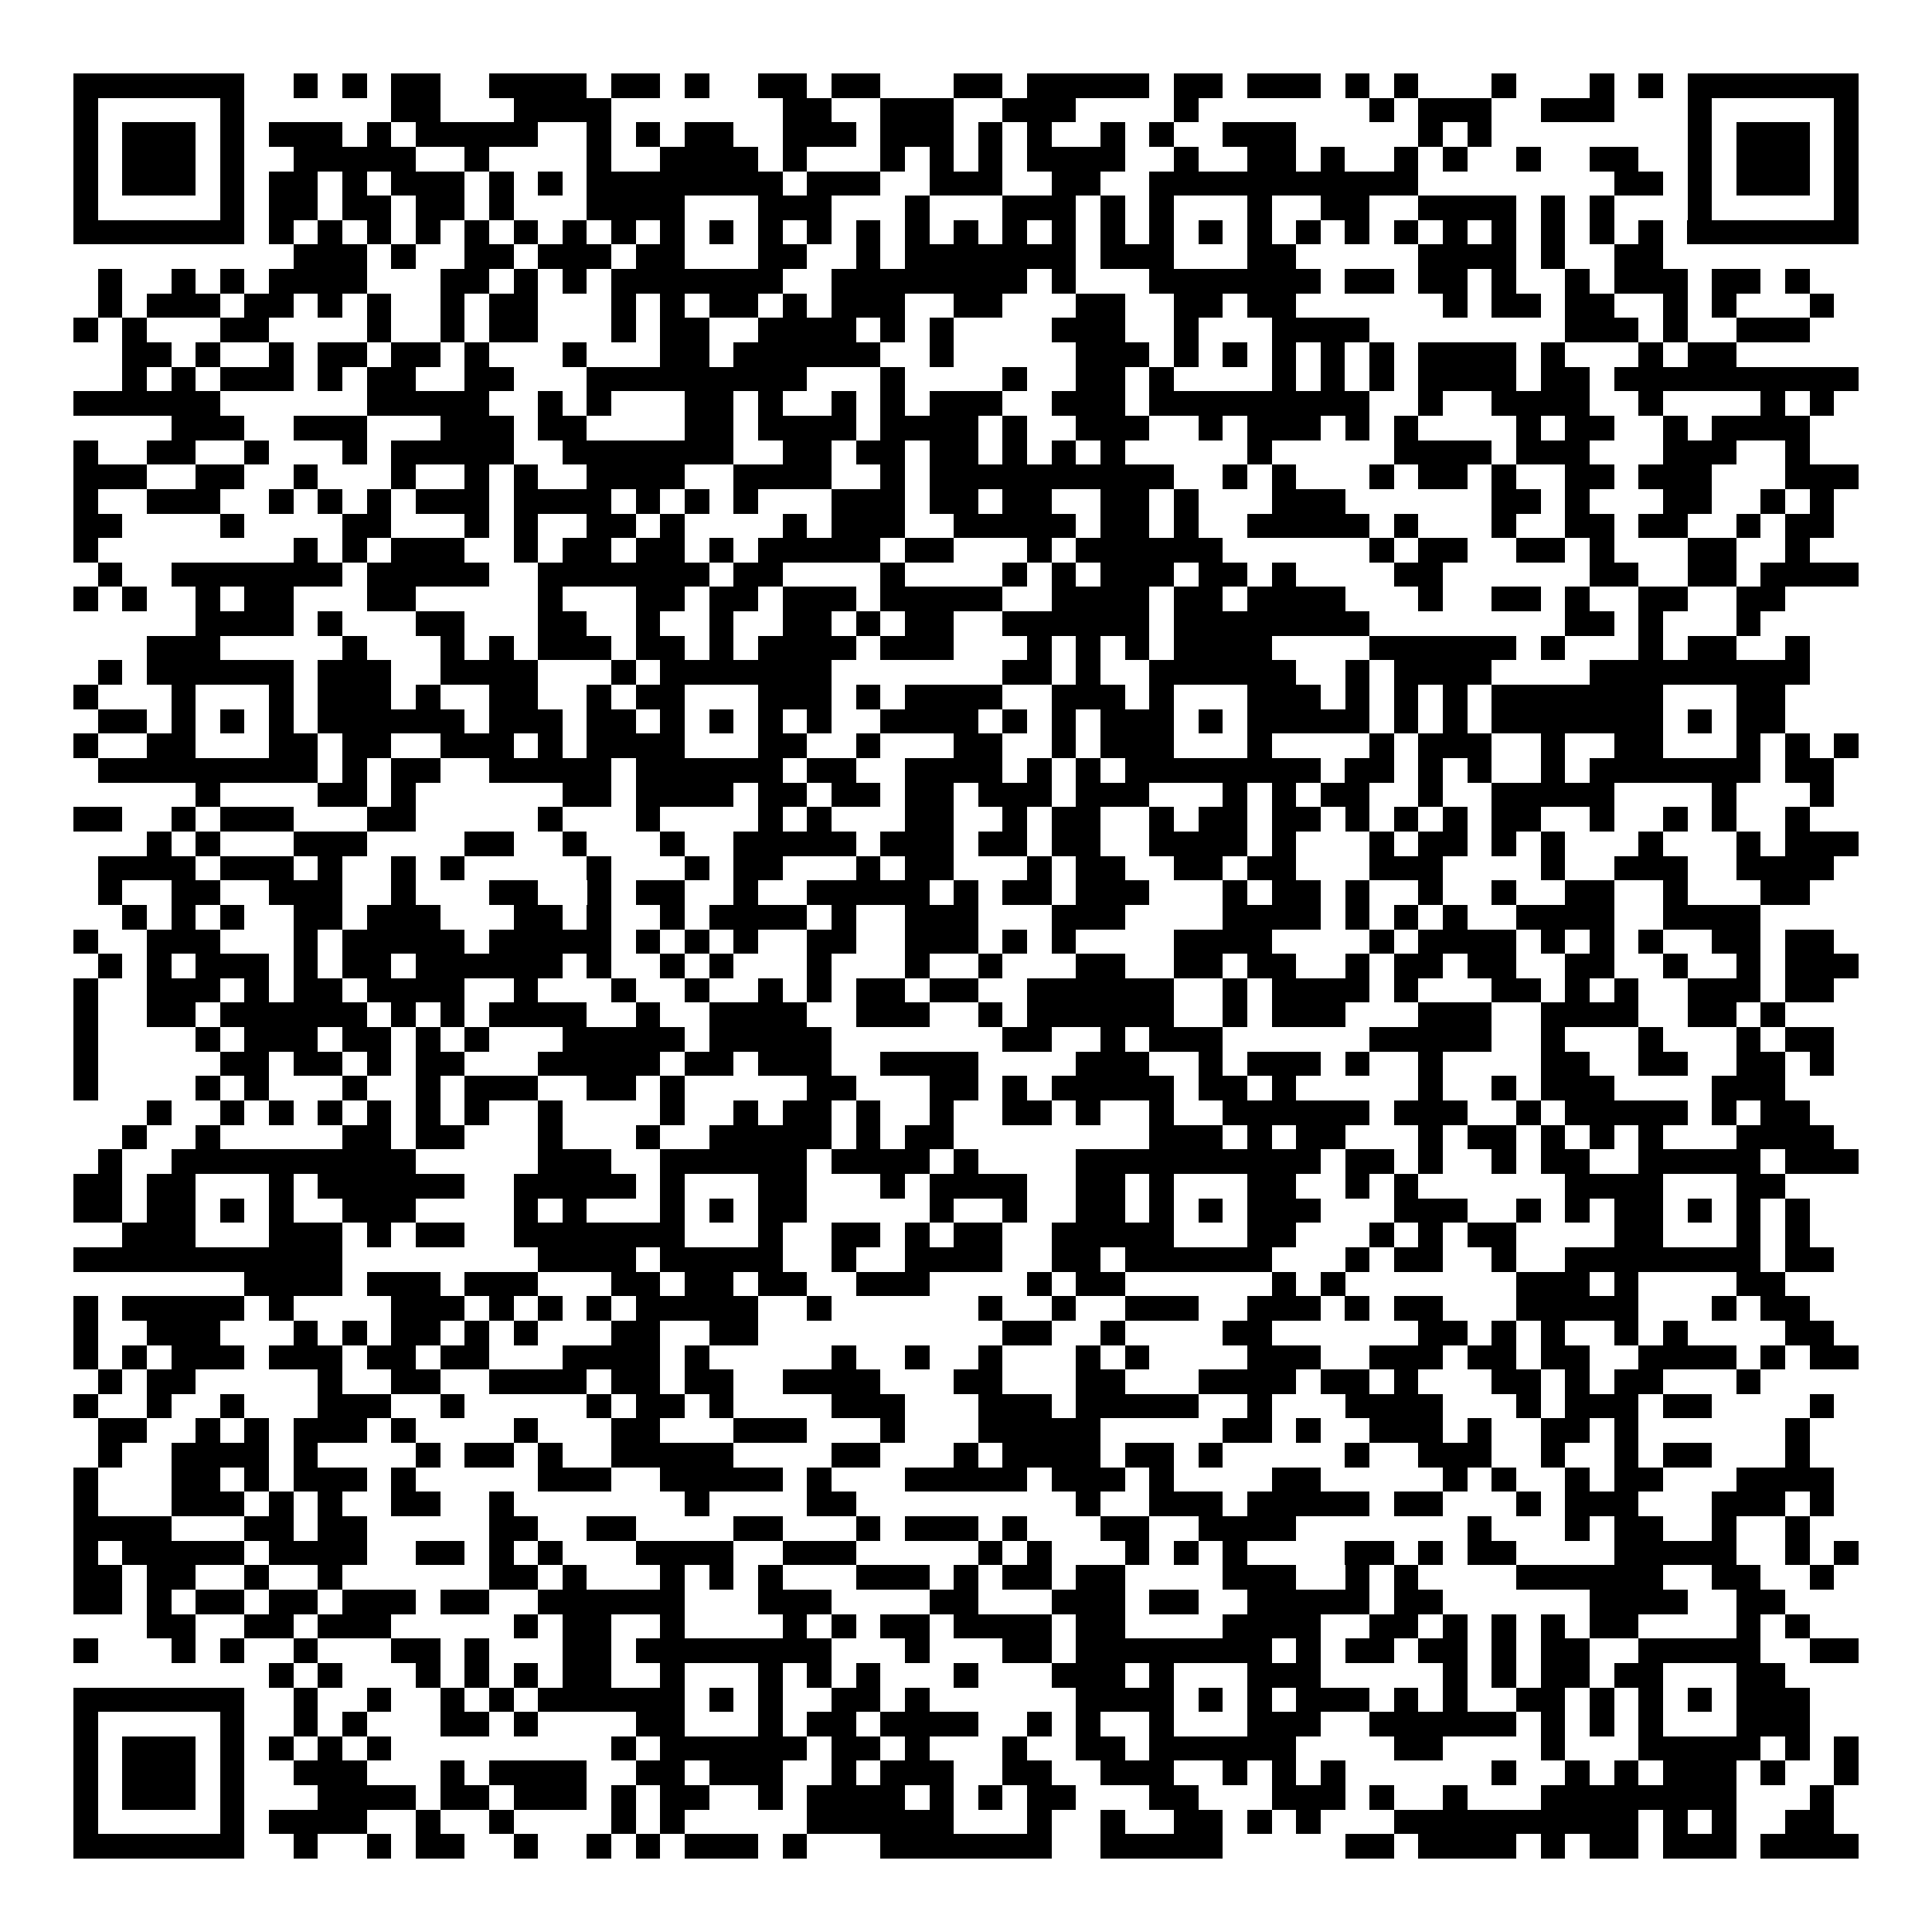 <svg xmlns="http://www.w3.org/2000/svg" width="176" height="176" viewBox="0 0 79 79" shape-rendering="crispEdges"><path fill="#ffffff" d="M0 0h79v79H0z"/><path stroke="#000000" d="M3 3.5h7m2 0h1m1 0h1m1 0h2m2 0h4m1 0h2m1 0h1m2 0h2m1 0h2m3 0h2m1 0h5m1 0h2m1 0h3m1 0h1m1 0h1m3 0h1m3 0h1m1 0h1m1 0h7M3 4.5h1m5 0h1m6 0h2m3 0h4m7 0h2m2 0h3m2 0h3m4 0h1m7 0h1m1 0h3m2 0h3m3 0h1m5 0h1M3 5.5h1m1 0h3m1 0h1m1 0h3m1 0h1m1 0h5m2 0h1m1 0h1m1 0h2m2 0h3m1 0h3m1 0h1m1 0h1m2 0h1m1 0h1m2 0h3m5 0h1m1 0h1m8 0h1m1 0h3m1 0h1M3 6.5h1m1 0h3m1 0h1m2 0h5m2 0h1m4 0h1m2 0h4m1 0h1m3 0h1m1 0h1m1 0h1m1 0h4m2 0h1m2 0h2m1 0h1m2 0h1m1 0h1m2 0h1m2 0h2m2 0h1m1 0h3m1 0h1M3 7.5h1m1 0h3m1 0h1m1 0h2m1 0h1m1 0h3m1 0h1m1 0h1m1 0h8m1 0h3m2 0h3m2 0h2m2 0h11m8 0h2m1 0h1m1 0h3m1 0h1M3 8.5h1m5 0h1m1 0h2m1 0h2m1 0h2m1 0h1m3 0h4m3 0h3m3 0h1m3 0h3m1 0h1m1 0h1m3 0h1m2 0h2m2 0h4m1 0h1m1 0h1m3 0h1m5 0h1M3 9.5h7m1 0h1m1 0h1m1 0h1m1 0h1m1 0h1m1 0h1m1 0h1m1 0h1m1 0h1m1 0h1m1 0h1m1 0h1m1 0h1m1 0h1m1 0h1m1 0h1m1 0h1m1 0h1m1 0h1m1 0h1m1 0h1m1 0h1m1 0h1m1 0h1m1 0h1m1 0h1m1 0h1m1 0h1m1 0h1m1 0h7M12 10.5h3m1 0h1m2 0h2m1 0h3m1 0h2m3 0h2m2 0h1m1 0h7m1 0h3m3 0h2m5 0h4m1 0h1m2 0h2M4 11.5h1m2 0h1m1 0h1m1 0h4m3 0h2m1 0h1m1 0h1m1 0h7m2 0h8m1 0h1m3 0h7m1 0h2m1 0h2m1 0h1m2 0h1m1 0h3m1 0h2m1 0h1M4 12.5h1m1 0h3m1 0h2m1 0h1m1 0h1m2 0h1m1 0h2m3 0h1m1 0h1m1 0h2m1 0h1m1 0h3m2 0h2m3 0h2m2 0h2m1 0h2m6 0h1m1 0h2m1 0h2m2 0h1m1 0h1m3 0h1M3 13.5h1m1 0h1m3 0h2m4 0h1m2 0h1m1 0h2m3 0h1m1 0h2m2 0h4m1 0h1m1 0h1m4 0h3m2 0h1m3 0h4m8 0h3m1 0h1m2 0h3M5 14.5h2m1 0h1m2 0h1m1 0h2m1 0h2m1 0h1m3 0h1m3 0h2m1 0h6m2 0h1m5 0h3m1 0h1m1 0h1m1 0h1m1 0h1m1 0h1m1 0h4m1 0h1m3 0h1m1 0h2M5 15.5h1m1 0h1m1 0h3m1 0h1m1 0h2m2 0h2m3 0h9m3 0h1m4 0h1m2 0h2m1 0h1m4 0h1m1 0h1m1 0h1m1 0h4m1 0h2m1 0h10M3 16.5h6m6 0h5m2 0h1m1 0h1m3 0h2m1 0h1m2 0h1m1 0h1m1 0h3m2 0h3m1 0h9m2 0h1m2 0h4m2 0h1m4 0h1m1 0h1M7 17.5h3m2 0h3m3 0h3m1 0h2m4 0h2m1 0h4m1 0h4m1 0h1m2 0h3m2 0h1m1 0h3m1 0h1m1 0h1m4 0h1m1 0h2m2 0h1m1 0h4M3 18.5h1m2 0h2m2 0h1m3 0h1m1 0h5m2 0h7m2 0h2m1 0h2m1 0h2m1 0h1m1 0h1m1 0h1m5 0h1m5 0h4m1 0h3m3 0h3m2 0h1M3 19.5h3m2 0h2m2 0h1m3 0h1m2 0h1m1 0h1m2 0h4m2 0h4m2 0h1m1 0h10m2 0h1m1 0h1m3 0h1m1 0h2m1 0h1m2 0h2m1 0h3m3 0h3M3 20.5h1m2 0h3m2 0h1m1 0h1m1 0h1m1 0h3m1 0h4m1 0h1m1 0h1m1 0h1m3 0h3m1 0h2m1 0h2m2 0h2m1 0h1m3 0h3m6 0h2m1 0h1m3 0h2m2 0h1m1 0h1M3 21.5h2m4 0h1m4 0h2m3 0h1m1 0h1m2 0h2m1 0h1m4 0h1m1 0h3m2 0h5m1 0h2m1 0h1m2 0h5m1 0h1m3 0h1m2 0h2m1 0h2m2 0h1m1 0h2M3 22.5h1m8 0h1m1 0h1m1 0h3m2 0h1m1 0h2m1 0h2m1 0h1m1 0h5m1 0h2m3 0h1m1 0h6m6 0h1m1 0h2m2 0h2m1 0h1m3 0h2m2 0h1M4 23.5h1m2 0h7m1 0h5m2 0h7m1 0h2m4 0h1m4 0h1m1 0h1m1 0h3m1 0h2m1 0h1m4 0h2m6 0h2m2 0h2m1 0h4M3 24.5h1m1 0h1m2 0h1m1 0h2m3 0h2m5 0h1m3 0h2m1 0h2m1 0h3m1 0h5m2 0h4m1 0h2m1 0h4m3 0h1m2 0h2m1 0h1m2 0h2m2 0h2M8 25.5h4m1 0h1m3 0h2m3 0h2m2 0h1m2 0h1m2 0h2m1 0h1m1 0h2m2 0h6m1 0h8m8 0h2m1 0h1m3 0h1M6 26.5h3m5 0h1m3 0h1m1 0h1m1 0h3m1 0h2m1 0h1m1 0h4m1 0h3m3 0h1m1 0h1m1 0h1m1 0h4m4 0h6m1 0h1m3 0h1m1 0h2m2 0h1M4 27.5h1m1 0h6m1 0h3m2 0h4m3 0h1m1 0h7m7 0h2m1 0h1m2 0h6m2 0h1m1 0h4m4 0h9M3 28.5h1m3 0h1m3 0h1m1 0h3m1 0h1m2 0h2m2 0h1m1 0h2m3 0h3m1 0h1m1 0h4m2 0h3m1 0h1m3 0h3m1 0h1m1 0h1m1 0h1m1 0h7m3 0h2M4 29.5h2m1 0h1m1 0h1m1 0h1m1 0h6m1 0h3m1 0h2m1 0h1m1 0h1m1 0h1m1 0h1m2 0h4m1 0h1m1 0h1m1 0h3m1 0h1m1 0h5m1 0h1m1 0h1m1 0h7m1 0h1m1 0h2M3 30.5h1m2 0h2m3 0h2m1 0h2m2 0h3m1 0h1m1 0h4m3 0h2m2 0h1m3 0h2m2 0h1m1 0h3m3 0h1m4 0h1m1 0h3m2 0h1m2 0h2m3 0h1m1 0h1m1 0h1M4 31.5h9m1 0h1m1 0h2m2 0h5m1 0h6m1 0h2m2 0h4m1 0h1m1 0h1m1 0h8m1 0h2m1 0h1m1 0h1m2 0h1m1 0h7m1 0h2M8 32.5h1m4 0h2m1 0h1m6 0h2m1 0h4m1 0h2m1 0h2m1 0h2m1 0h3m1 0h3m3 0h1m1 0h1m1 0h2m2 0h1m2 0h5m4 0h1m3 0h1M3 33.5h2m2 0h1m1 0h3m3 0h2m5 0h1m3 0h1m4 0h1m1 0h1m3 0h2m2 0h1m1 0h2m2 0h1m1 0h2m1 0h2m1 0h1m1 0h1m1 0h1m1 0h2m2 0h1m2 0h1m1 0h1m2 0h1M6 34.5h1m1 0h1m3 0h3m4 0h2m2 0h1m3 0h1m2 0h5m1 0h3m1 0h2m1 0h2m2 0h4m1 0h1m3 0h1m1 0h2m1 0h1m1 0h1m3 0h1m3 0h1m1 0h3M4 35.5h4m1 0h3m1 0h1m2 0h1m1 0h1m5 0h1m3 0h1m1 0h2m3 0h1m1 0h2m3 0h1m1 0h2m2 0h2m1 0h2m3 0h3m4 0h1m2 0h3m2 0h4M4 36.5h1m2 0h2m2 0h3m2 0h1m3 0h2m2 0h1m1 0h2m2 0h1m2 0h5m1 0h1m1 0h2m1 0h3m3 0h1m1 0h2m1 0h1m2 0h1m2 0h1m2 0h2m2 0h1m3 0h2M5 37.5h1m1 0h1m1 0h1m2 0h2m1 0h3m3 0h2m1 0h1m2 0h1m1 0h4m1 0h1m2 0h3m3 0h3m4 0h4m1 0h1m1 0h1m1 0h1m2 0h4m2 0h4M3 38.5h1m2 0h3m3 0h1m1 0h5m1 0h5m1 0h1m1 0h1m1 0h1m2 0h2m2 0h3m1 0h1m1 0h1m4 0h4m4 0h1m1 0h4m1 0h1m1 0h1m1 0h1m2 0h2m1 0h2M4 39.5h1m1 0h1m1 0h3m1 0h1m1 0h2m1 0h6m1 0h1m2 0h1m1 0h1m3 0h1m3 0h1m2 0h1m3 0h2m2 0h2m1 0h2m2 0h1m1 0h2m1 0h2m2 0h2m2 0h1m2 0h1m1 0h3M3 40.5h1m2 0h3m1 0h1m1 0h2m1 0h4m2 0h1m3 0h1m2 0h1m2 0h1m1 0h1m1 0h2m1 0h2m2 0h6m2 0h1m1 0h4m1 0h1m3 0h2m1 0h1m1 0h1m2 0h3m1 0h2M3 41.5h1m2 0h2m1 0h6m1 0h1m1 0h1m1 0h4m2 0h1m2 0h4m2 0h3m2 0h1m1 0h6m2 0h1m1 0h3m3 0h3m2 0h4m2 0h2m1 0h1M3 42.5h1m4 0h1m1 0h3m1 0h2m1 0h1m1 0h1m3 0h5m1 0h5m7 0h2m2 0h1m1 0h3m6 0h5m2 0h1m3 0h1m3 0h1m1 0h2M3 43.5h1m5 0h2m1 0h2m1 0h1m1 0h2m3 0h5m1 0h2m1 0h3m2 0h4m4 0h3m2 0h1m1 0h3m1 0h1m2 0h1m4 0h2m2 0h2m2 0h2m1 0h1M3 44.5h1m4 0h1m1 0h1m3 0h1m2 0h1m1 0h3m2 0h2m1 0h1m5 0h2m3 0h2m1 0h1m1 0h5m1 0h2m1 0h1m5 0h1m2 0h1m1 0h3m4 0h3M6 45.5h1m2 0h1m1 0h1m1 0h1m1 0h1m1 0h1m1 0h1m2 0h1m4 0h1m2 0h1m1 0h2m1 0h1m2 0h1m2 0h2m1 0h1m2 0h1m2 0h6m1 0h3m2 0h1m1 0h5m1 0h1m1 0h2M5 46.5h1m2 0h1m5 0h2m1 0h2m3 0h1m3 0h1m2 0h5m1 0h1m1 0h2m8 0h3m1 0h1m1 0h2m3 0h1m1 0h2m1 0h1m1 0h1m1 0h1m3 0h4M4 47.5h1m2 0h10m5 0h3m2 0h6m1 0h4m1 0h1m4 0h10m1 0h2m1 0h1m2 0h1m1 0h2m2 0h5m1 0h3M3 48.5h2m1 0h2m3 0h1m1 0h6m2 0h5m1 0h1m3 0h2m3 0h1m1 0h4m2 0h2m1 0h1m3 0h2m2 0h1m1 0h1m6 0h4m3 0h2M3 49.5h2m1 0h2m1 0h1m1 0h1m2 0h3m4 0h1m1 0h1m3 0h1m1 0h1m1 0h2m5 0h1m2 0h1m2 0h2m1 0h1m1 0h1m1 0h3m3 0h3m2 0h1m1 0h1m1 0h2m1 0h1m1 0h1m1 0h1M5 50.5h3m3 0h3m1 0h1m1 0h2m2 0h7m3 0h1m2 0h2m1 0h1m1 0h2m2 0h5m3 0h2m3 0h1m1 0h1m1 0h2m4 0h2m3 0h1m1 0h1M3 51.5h11m8 0h4m1 0h5m2 0h1m2 0h4m2 0h2m1 0h6m3 0h1m1 0h2m2 0h1m2 0h8m1 0h2M10 52.5h4m1 0h3m1 0h3m3 0h2m1 0h2m1 0h2m2 0h3m4 0h1m1 0h2m6 0h1m1 0h1m7 0h3m1 0h1m4 0h2M3 53.5h1m1 0h5m1 0h1m4 0h3m1 0h1m1 0h1m1 0h1m1 0h5m2 0h1m6 0h1m2 0h1m2 0h3m2 0h3m1 0h1m1 0h2m3 0h5m3 0h1m1 0h2M3 54.5h1m2 0h3m3 0h1m1 0h1m1 0h2m1 0h1m1 0h1m3 0h2m2 0h2m10 0h2m2 0h1m4 0h2m6 0h2m1 0h1m1 0h1m2 0h1m1 0h1m4 0h2M3 55.5h1m1 0h1m1 0h3m1 0h3m1 0h2m1 0h2m3 0h4m1 0h1m5 0h1m2 0h1m2 0h1m3 0h1m1 0h1m4 0h3m2 0h3m1 0h2m1 0h2m2 0h4m1 0h1m1 0h2M4 56.5h1m1 0h2m5 0h1m2 0h2m2 0h4m1 0h2m1 0h2m2 0h4m3 0h2m3 0h2m3 0h4m1 0h2m1 0h1m3 0h2m1 0h1m1 0h2m3 0h1M3 57.5h1m2 0h1m2 0h1m3 0h3m2 0h1m5 0h1m1 0h2m1 0h1m4 0h3m3 0h3m1 0h5m2 0h1m3 0h4m3 0h1m1 0h3m1 0h2m4 0h1M4 58.5h2m2 0h1m1 0h1m1 0h3m1 0h1m4 0h1m3 0h2m3 0h3m3 0h1m3 0h5m5 0h2m1 0h1m2 0h3m1 0h1m2 0h2m1 0h1m6 0h1M4 59.5h1m2 0h4m1 0h1m4 0h1m1 0h2m1 0h1m2 0h5m4 0h2m3 0h1m1 0h4m1 0h2m1 0h1m5 0h1m2 0h3m2 0h1m2 0h1m1 0h2m3 0h1M3 60.5h1m3 0h2m1 0h1m1 0h3m1 0h1m5 0h3m2 0h5m1 0h1m3 0h5m1 0h3m1 0h1m4 0h2m5 0h1m1 0h1m2 0h1m1 0h2m3 0h4M3 61.5h1m3 0h3m1 0h1m1 0h1m2 0h2m2 0h1m7 0h1m4 0h2m9 0h1m2 0h3m1 0h5m1 0h2m3 0h1m1 0h3m3 0h3m1 0h1M3 62.5h4m3 0h2m1 0h2m5 0h2m2 0h2m4 0h2m3 0h1m1 0h3m1 0h1m3 0h2m2 0h4m7 0h1m3 0h1m1 0h2m2 0h1m2 0h1M3 63.5h1m1 0h5m1 0h4m2 0h2m1 0h1m1 0h1m3 0h4m2 0h3m5 0h1m1 0h1m3 0h1m1 0h1m1 0h1m4 0h2m1 0h1m1 0h2m4 0h5m2 0h1m1 0h1M3 64.5h2m1 0h2m2 0h1m2 0h1m6 0h2m1 0h1m3 0h1m1 0h1m1 0h1m3 0h3m1 0h1m1 0h2m1 0h2m4 0h3m2 0h1m1 0h1m4 0h6m2 0h2m2 0h1M3 65.5h2m1 0h1m1 0h2m1 0h2m1 0h3m1 0h2m2 0h6m3 0h3m4 0h2m3 0h3m1 0h2m2 0h5m1 0h2m6 0h4m2 0h2M6 66.5h2m2 0h2m1 0h3m5 0h1m1 0h2m2 0h1m4 0h1m1 0h1m1 0h2m1 0h4m1 0h2m4 0h4m2 0h2m1 0h1m1 0h1m1 0h1m1 0h2m4 0h1m1 0h1M3 67.5h1m3 0h1m1 0h1m2 0h1m3 0h2m1 0h1m3 0h2m1 0h8m3 0h1m3 0h2m1 0h8m1 0h1m1 0h2m1 0h2m1 0h1m1 0h2m2 0h5m2 0h2M11 68.5h1m1 0h1m3 0h1m1 0h1m1 0h1m1 0h2m2 0h1m3 0h1m1 0h1m1 0h1m3 0h1m3 0h3m1 0h1m3 0h3m5 0h1m1 0h1m1 0h2m1 0h2m3 0h2M3 69.5h7m2 0h1m2 0h1m2 0h1m1 0h1m1 0h6m1 0h1m1 0h1m2 0h2m1 0h1m6 0h4m1 0h1m1 0h1m1 0h3m1 0h1m1 0h1m2 0h2m1 0h1m1 0h1m1 0h1m1 0h3M3 70.5h1m5 0h1m2 0h1m1 0h1m3 0h2m1 0h1m4 0h2m3 0h1m1 0h2m1 0h4m2 0h1m1 0h1m2 0h1m3 0h3m2 0h6m1 0h1m1 0h1m1 0h1m3 0h3M3 71.5h1m1 0h3m1 0h1m1 0h1m1 0h1m1 0h1m9 0h1m1 0h6m1 0h2m1 0h1m3 0h1m2 0h2m1 0h6m4 0h2m4 0h1m3 0h5m1 0h1m1 0h1M3 72.5h1m1 0h3m1 0h1m2 0h3m3 0h1m1 0h4m2 0h2m1 0h3m2 0h1m1 0h3m2 0h2m2 0h3m2 0h1m1 0h1m1 0h1m6 0h1m2 0h1m1 0h1m1 0h3m1 0h1m2 0h1M3 73.5h1m1 0h3m1 0h1m3 0h4m1 0h2m1 0h3m1 0h1m1 0h2m2 0h1m1 0h4m1 0h1m1 0h1m1 0h2m3 0h2m3 0h3m1 0h1m2 0h1m3 0h8m3 0h1M3 74.5h1m5 0h1m1 0h4m2 0h1m2 0h1m4 0h1m1 0h1m5 0h6m3 0h1m2 0h1m2 0h2m1 0h1m1 0h1m3 0h10m1 0h1m1 0h1m2 0h2M3 75.5h7m2 0h1m2 0h1m1 0h2m2 0h1m2 0h1m1 0h1m1 0h3m1 0h1m3 0h7m2 0h5m5 0h2m1 0h4m1 0h1m1 0h2m1 0h3m1 0h4"/></svg>
